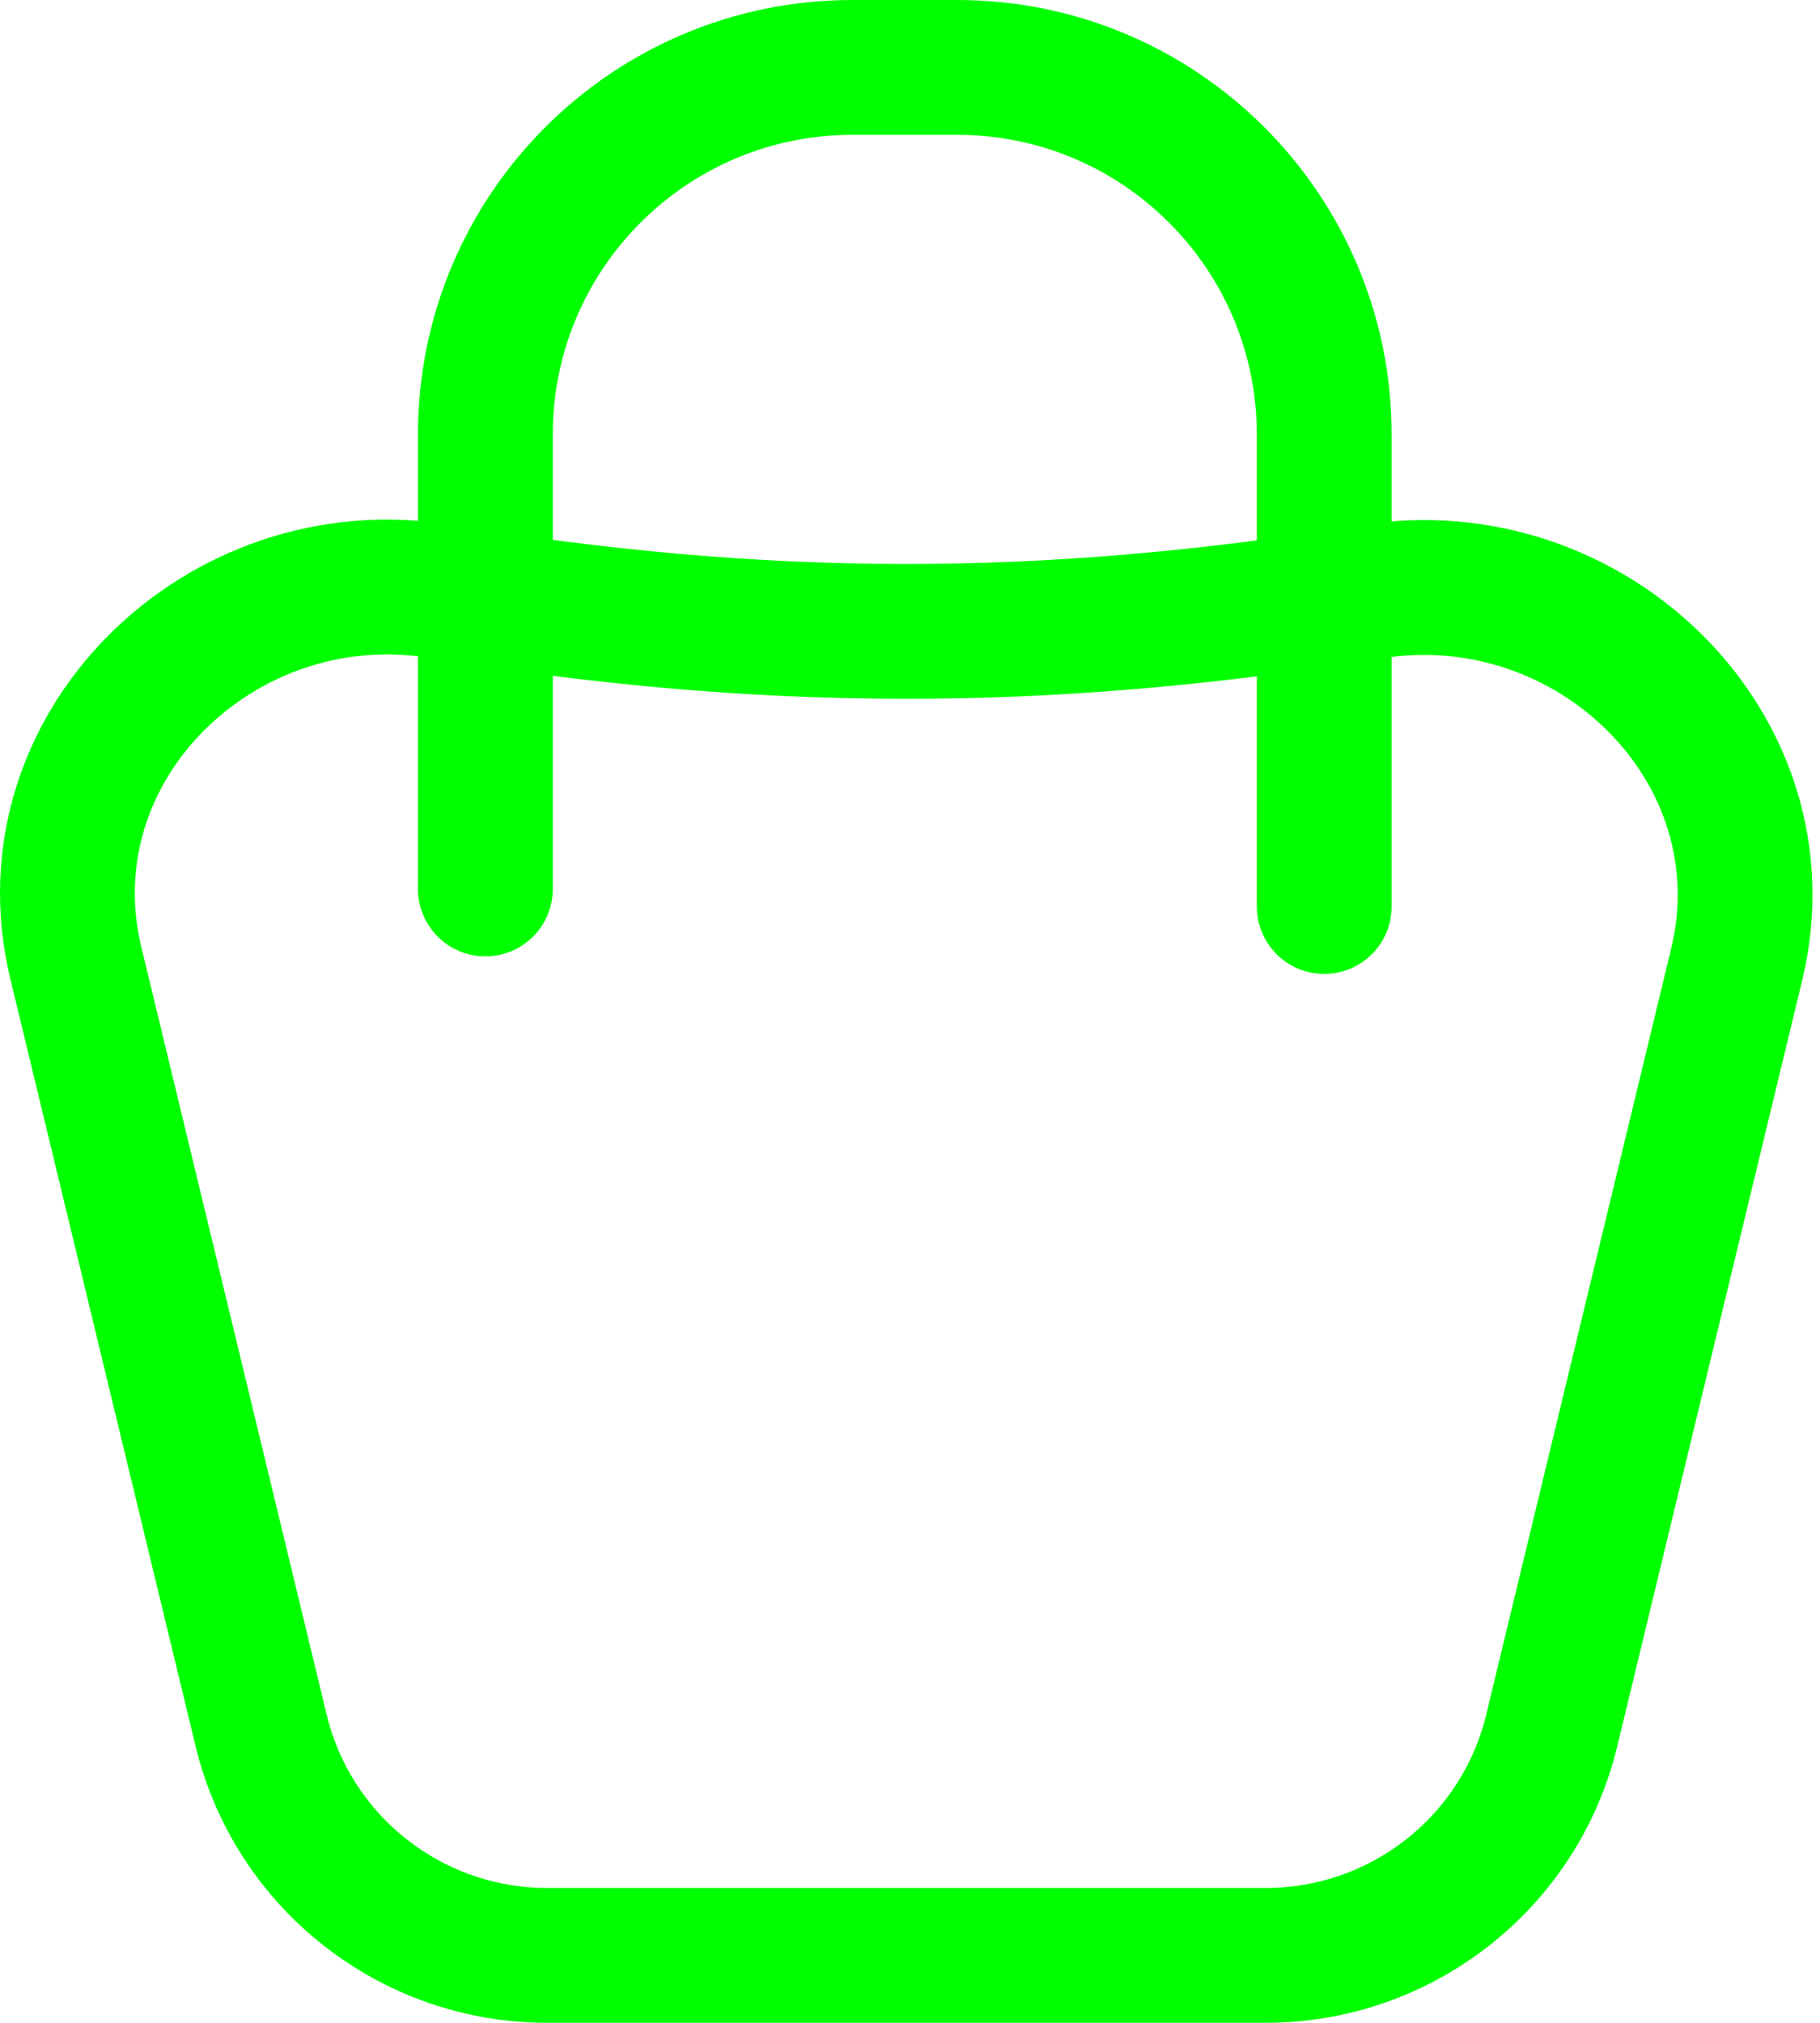 <?xml version="1.0" encoding="UTF-8"?> <svg xmlns="http://www.w3.org/2000/svg" width="81" height="90" viewBox="0 0 81 90" fill="none"><path d="M21.602 39.551L21.602 19.333C21.602 10.313 28.914 3 37.935 3H42.602C51.622 3 58.935 10.313 58.935 19.333V40.333M19.588 26.31C33.887 28.648 46.302 28.718 61.028 26.329C70.802 24.744 79.612 33.307 77.291 42.915L69.06 76.994C67.642 82.863 62.381 86.999 56.332 86.999H24.351C18.302 86.999 13.041 82.863 11.623 76.994L3.376 42.85C1.058 33.257 9.831 24.715 19.588 26.31Z" stroke="#00FF00" stroke-width="6" stroke-linecap="round"></path></svg> 